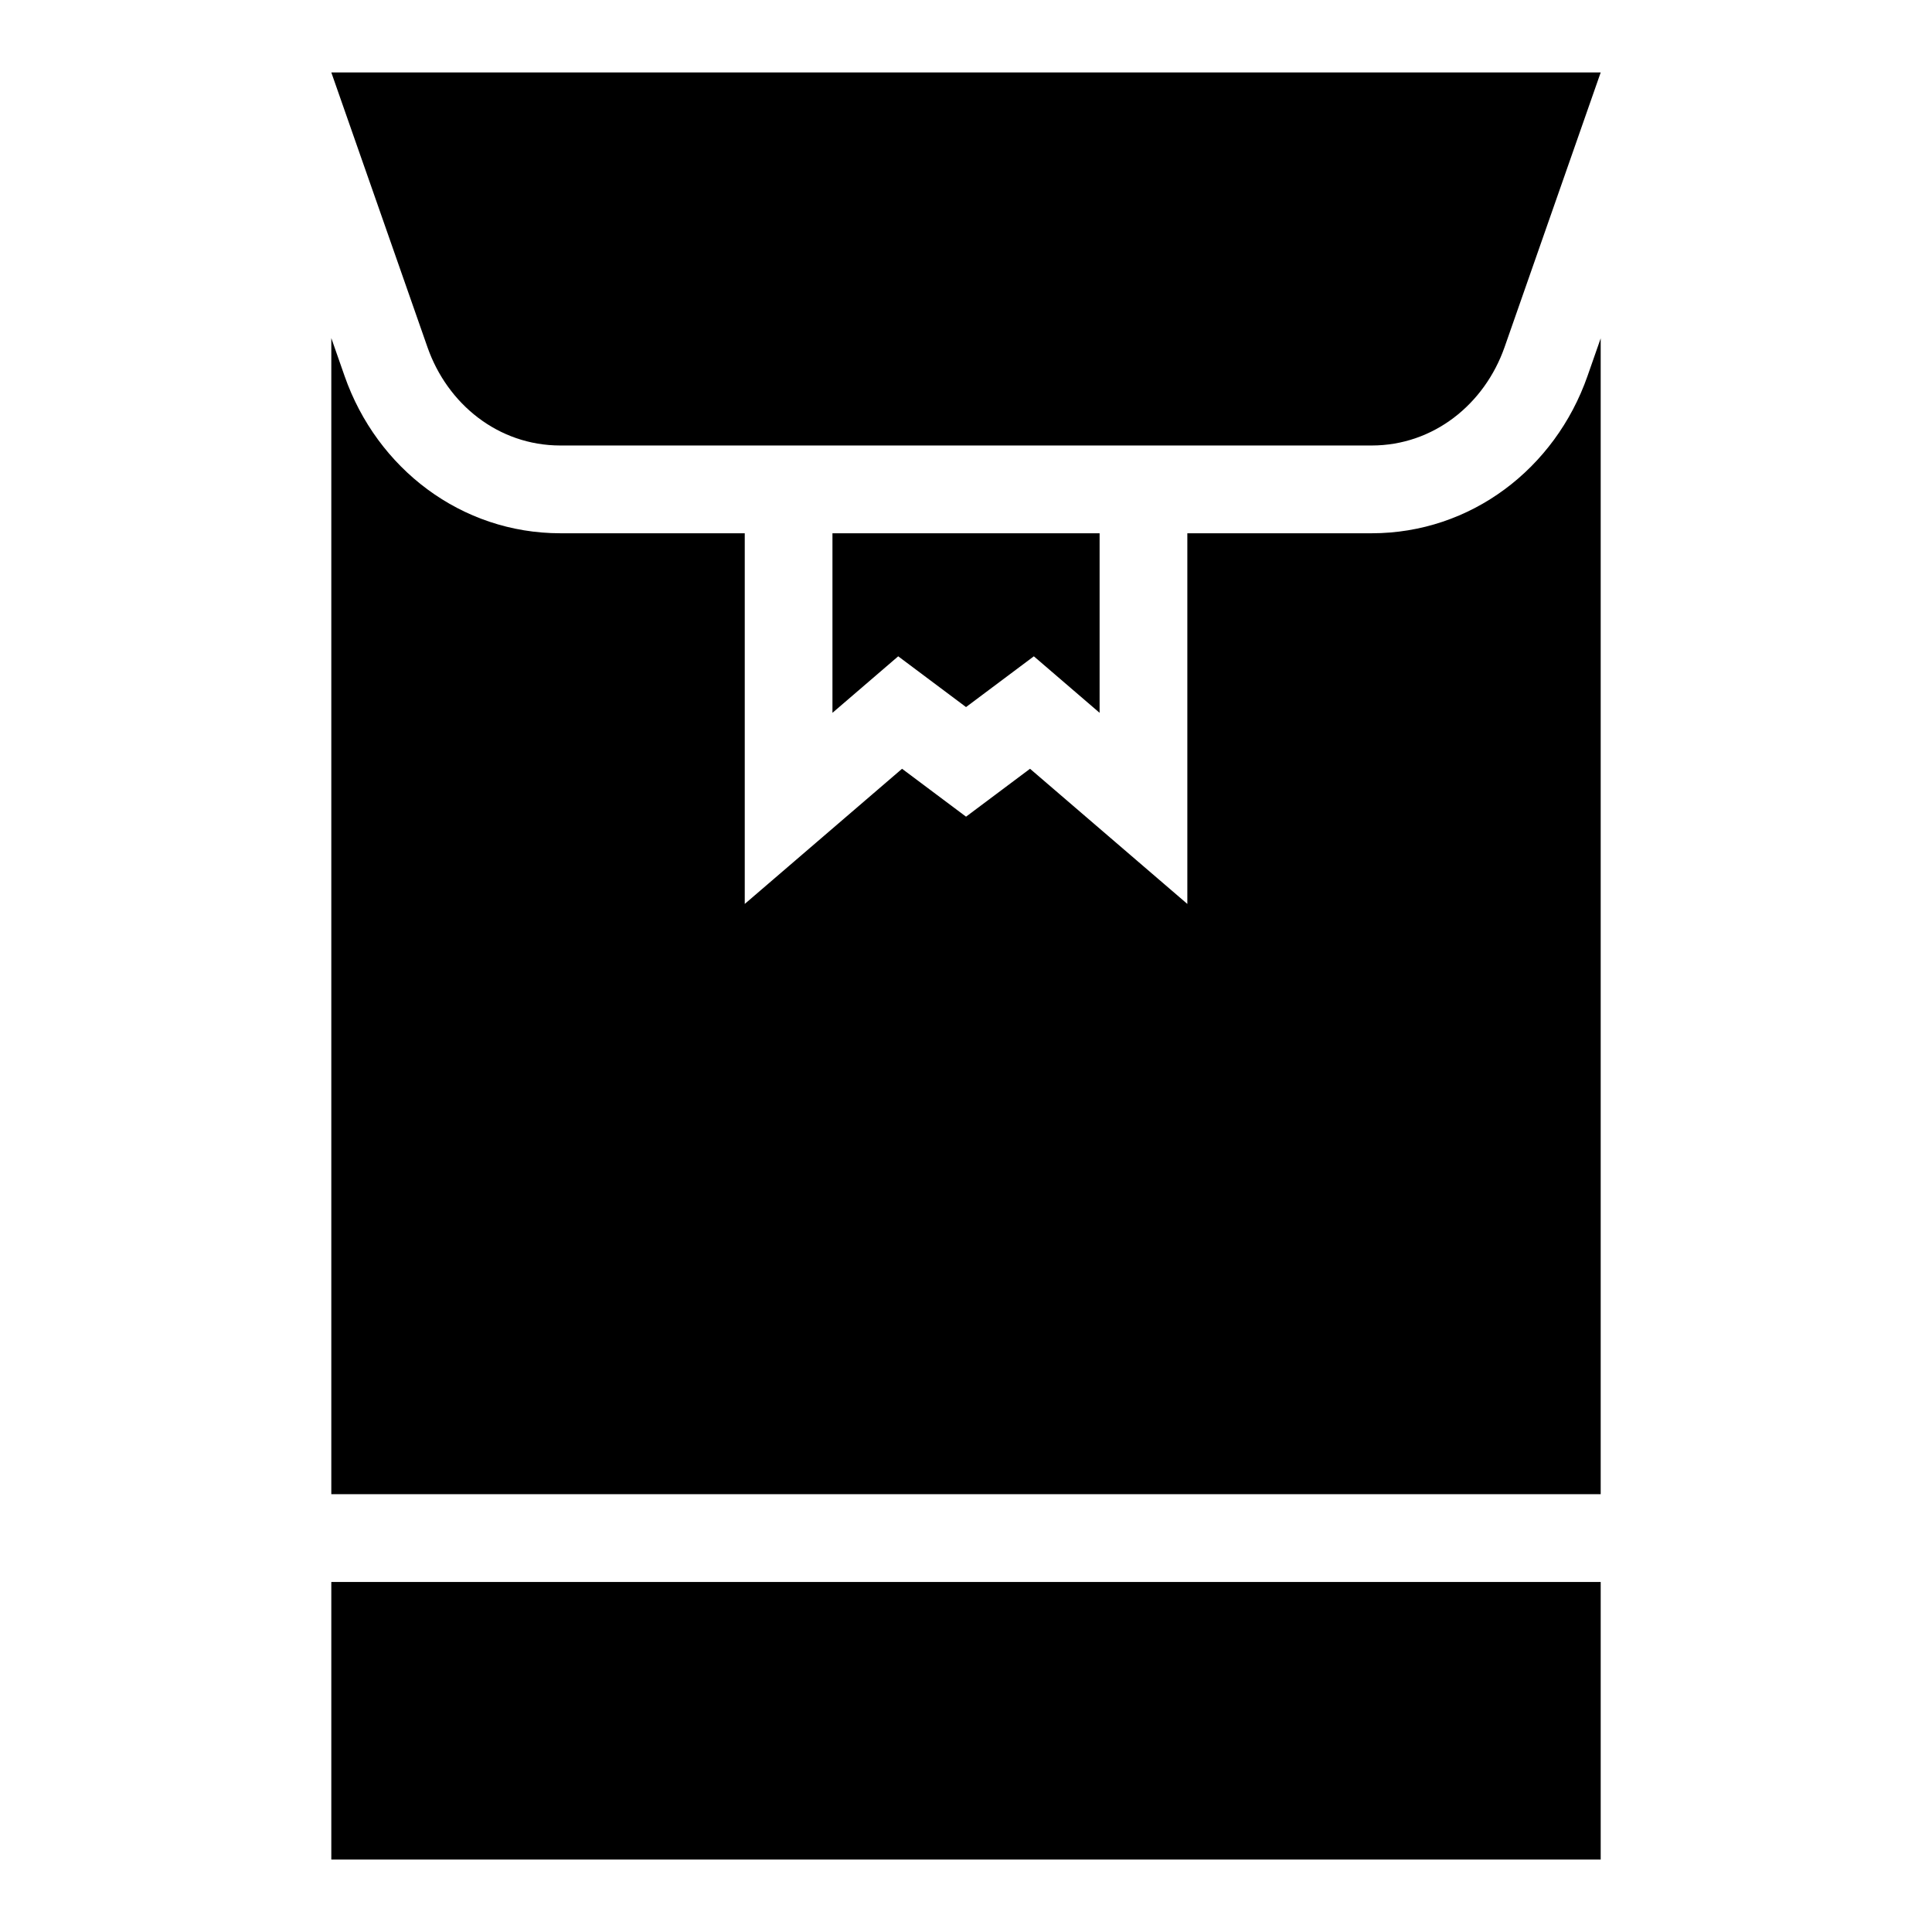 <?xml version="1.0" encoding="UTF-8"?>
<!-- Uploaded to: SVG Repo, www.svgrepo.com, Generator: SVG Repo Mixer Tools -->
<svg fill="#000000" width="800px" height="800px" version="1.1" viewBox="144 144 512 512" xmlns="http://www.w3.org/2000/svg">
 <path d="m568.2 233.6v306.38h-336.4v-306.38l3.523 10.066c8.586 24.531 30.926 41.656 57.191 41.656h48.852v98.23l41.688-35.82 16.957 12.695 16.957-12.695 41.688 35.82v-98.23h48.852c26.27 0 48.609-17.125 57.191-41.656l3.523-10.066zm-203.59 51.723v47.582l17.426-14.977 17.973 13.453 17.973-13.453 17.426 14.977v-47.582zm-72.109-23.262c-16.414 0-29.941-10.93-35.23-26.086l-25.469-72.777h336.4l-25.469 72.777c-5.305 15.145-18.832 26.086-35.23 26.086h-214.99zm275.7 301.18v73.562h-336.4v-73.562z" fill-rule="evenodd"/>
</svg>
